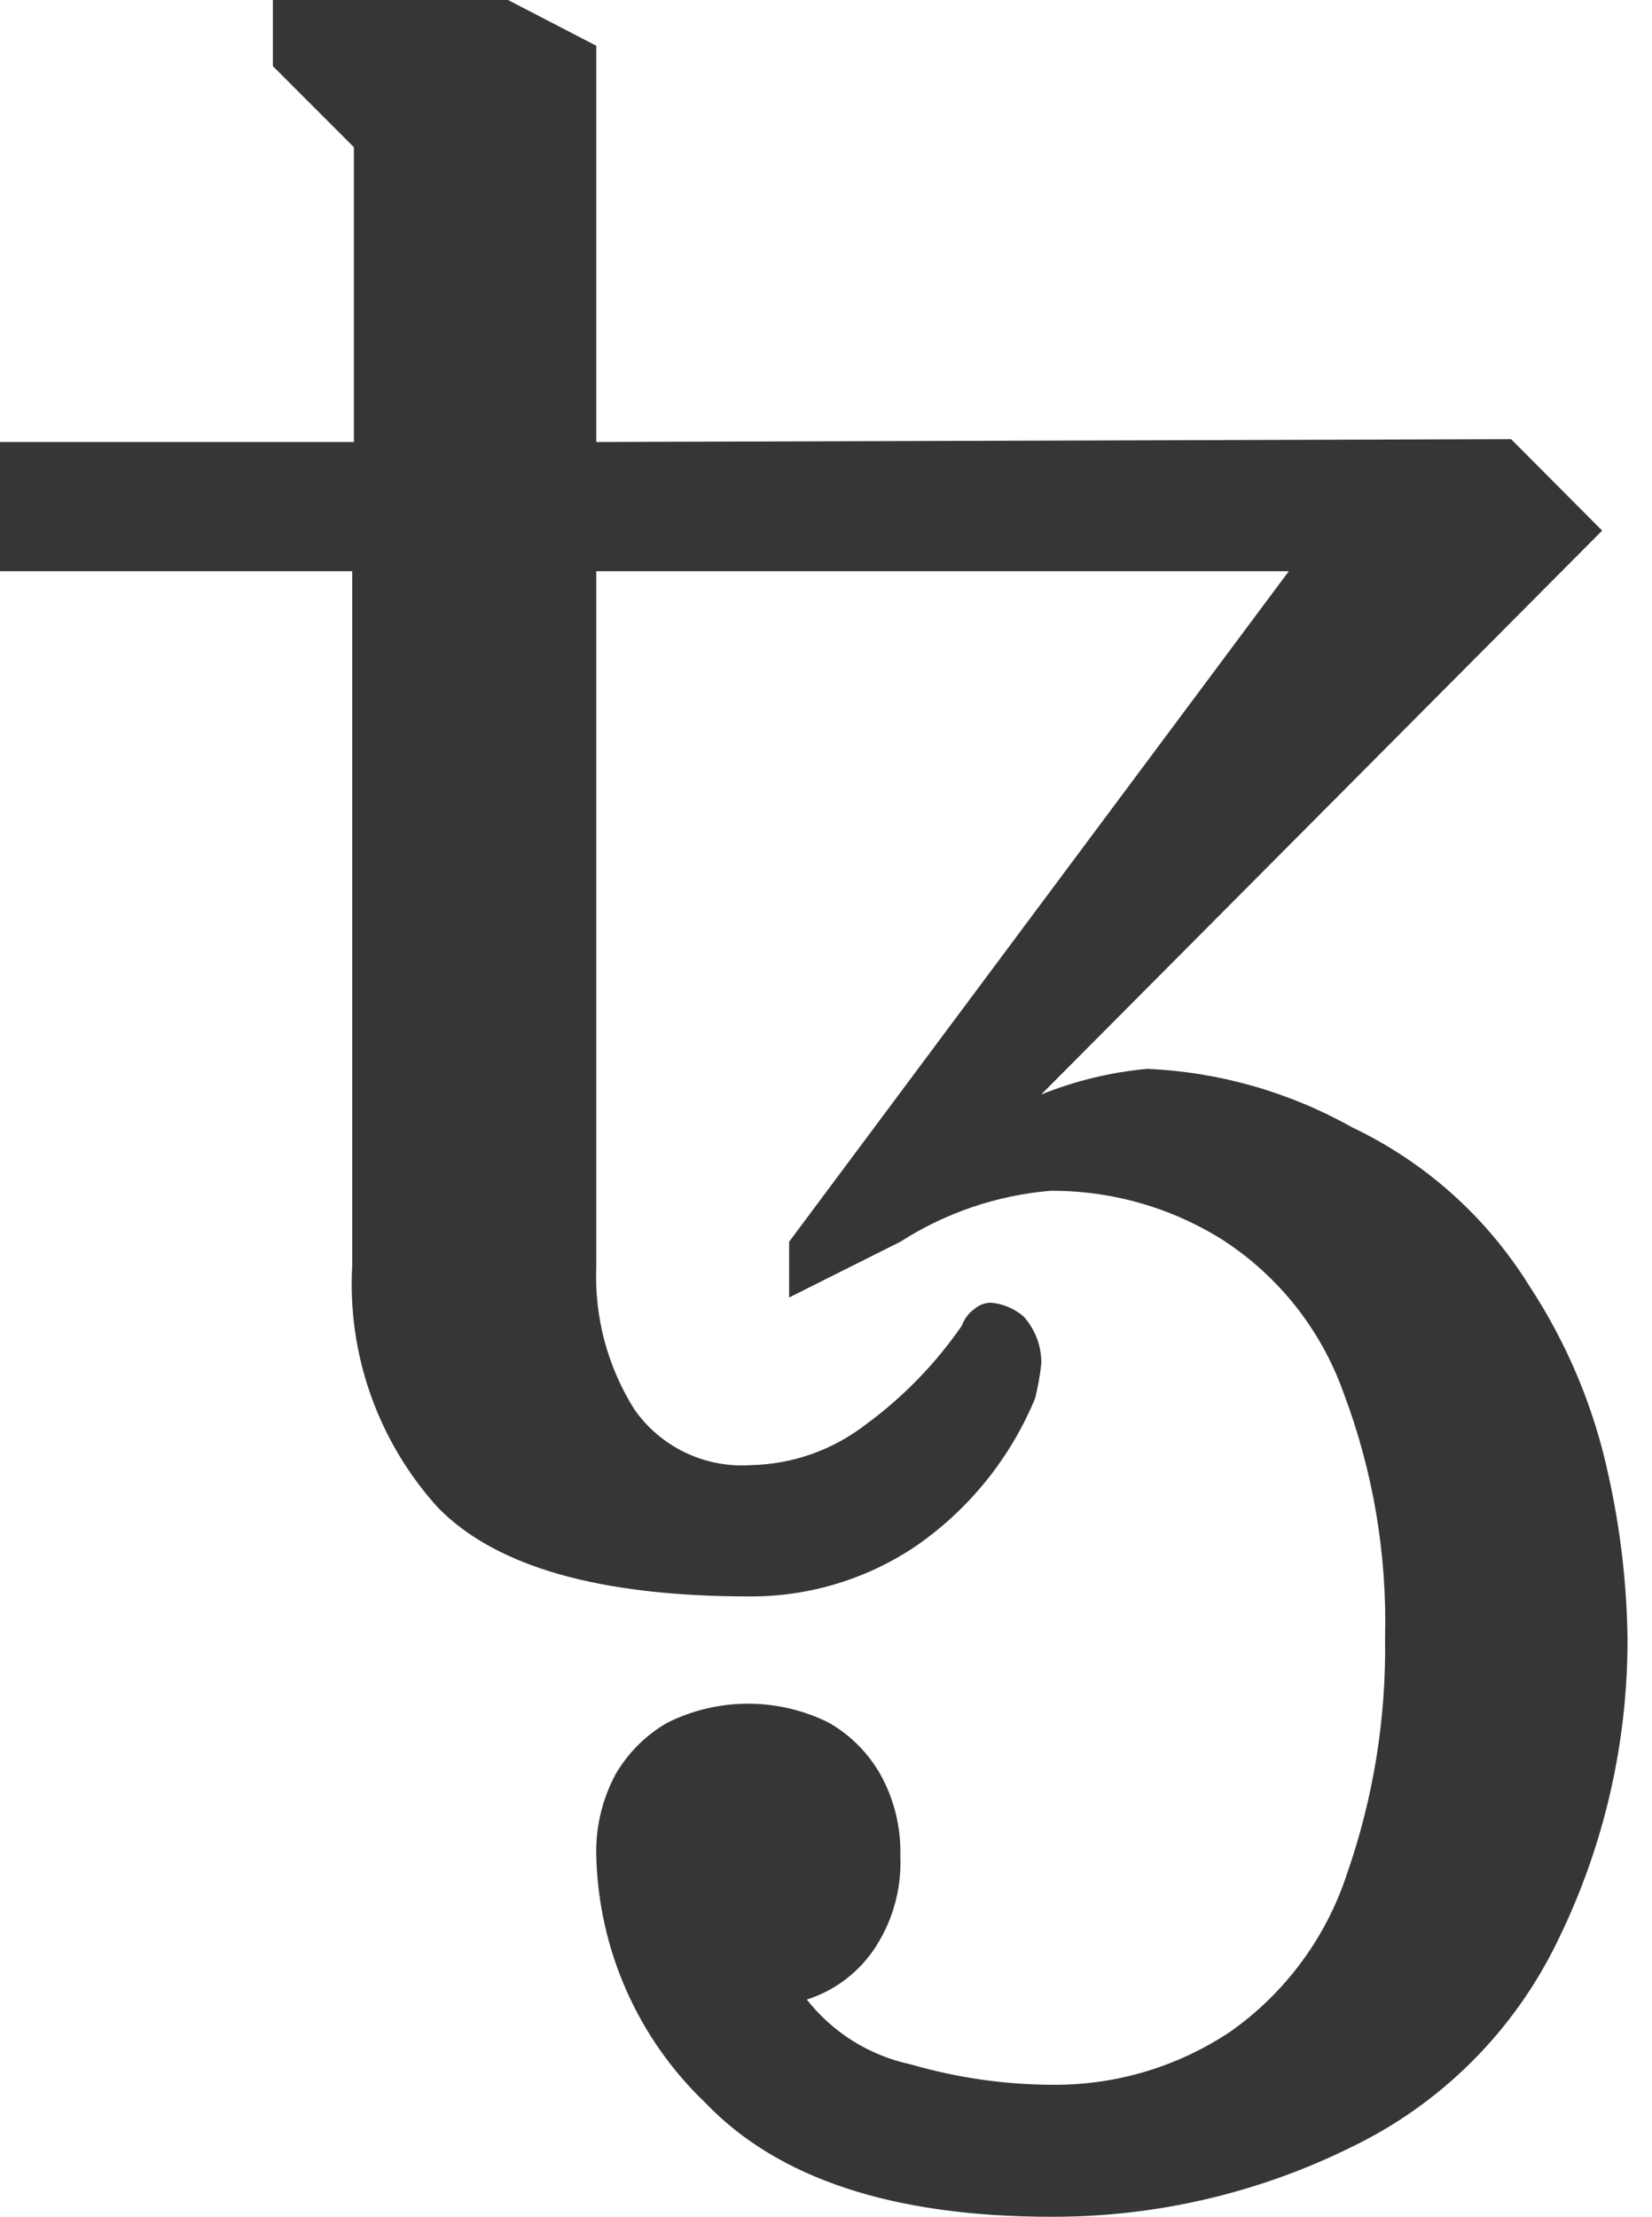 <svg width="41" height="55" viewBox="0 0 41 55" fill="none" xmlns="http://www.w3.org/2000/svg">
<path d="M26.091 55C22.166 55 19.301 54.055 17.497 52.164C15.825 50.564 14.855 48.366 14.799 46.053C14.778 45.35 14.941 44.654 15.271 44.033C15.579 43.497 16.024 43.051 16.56 42.743C17.183 42.432 17.87 42.27 18.567 42.27C19.263 42.27 19.95 42.432 20.573 42.743C21.109 43.05 21.551 43.496 21.855 44.033C22.195 44.651 22.364 45.348 22.345 46.053C22.38 46.895 22.138 47.725 21.657 48.416C21.256 48.981 20.683 49.4 20.024 49.611C20.669 50.432 21.581 51.001 22.602 51.219C23.744 51.55 24.927 51.721 26.116 51.725C27.691 51.739 29.234 51.278 30.542 50.402C31.9 49.443 32.913 48.072 33.43 46.492C34.086 44.612 34.406 42.631 34.375 40.64C34.428 38.564 34.078 36.498 33.344 34.555C32.792 33.002 31.744 31.673 30.362 30.774C29.077 29.961 27.586 29.535 26.066 29.545C24.741 29.657 23.464 30.091 22.345 30.809L19.585 32.192V30.809L31.986 14.173H14.799V31.436C14.75 32.682 15.079 33.913 15.744 34.968C16.065 35.428 16.5 35.797 17.006 36.039C17.512 36.281 18.072 36.389 18.631 36.351C19.665 36.331 20.665 35.978 21.484 35.346C22.412 34.666 23.22 33.835 23.873 32.888C23.932 32.722 24.041 32.578 24.184 32.476C24.299 32.376 24.446 32.321 24.598 32.321C24.897 32.348 25.18 32.469 25.406 32.665C25.694 32.986 25.85 33.403 25.844 33.833C25.811 34.123 25.76 34.41 25.69 34.693C25.079 36.171 24.056 37.441 22.742 38.352C21.522 39.178 20.08 39.616 18.607 39.609C14.886 39.609 12.308 38.875 10.873 37.409C10.136 36.598 9.568 35.648 9.202 34.615C8.836 33.582 8.679 32.487 8.742 31.393V14.173H0V10.966H8.783V3.652L6.772 1.64V0H12.607L14.799 1.135V10.966L37.503 10.896L39.763 13.165L25.841 27.155C26.682 26.817 27.568 26.602 28.471 26.519C30.257 26.597 32.001 27.095 33.559 27.971C35.364 28.829 36.885 30.187 37.942 31.883C38.889 33.319 39.56 34.919 39.919 36.601C40.214 37.928 40.373 39.281 40.392 40.64C40.401 43.234 39.813 45.795 38.673 48.125C37.592 50.381 35.773 52.201 33.517 53.282C31.207 54.42 28.665 55.008 26.091 55Z" fill="#363636"/>
</svg>
